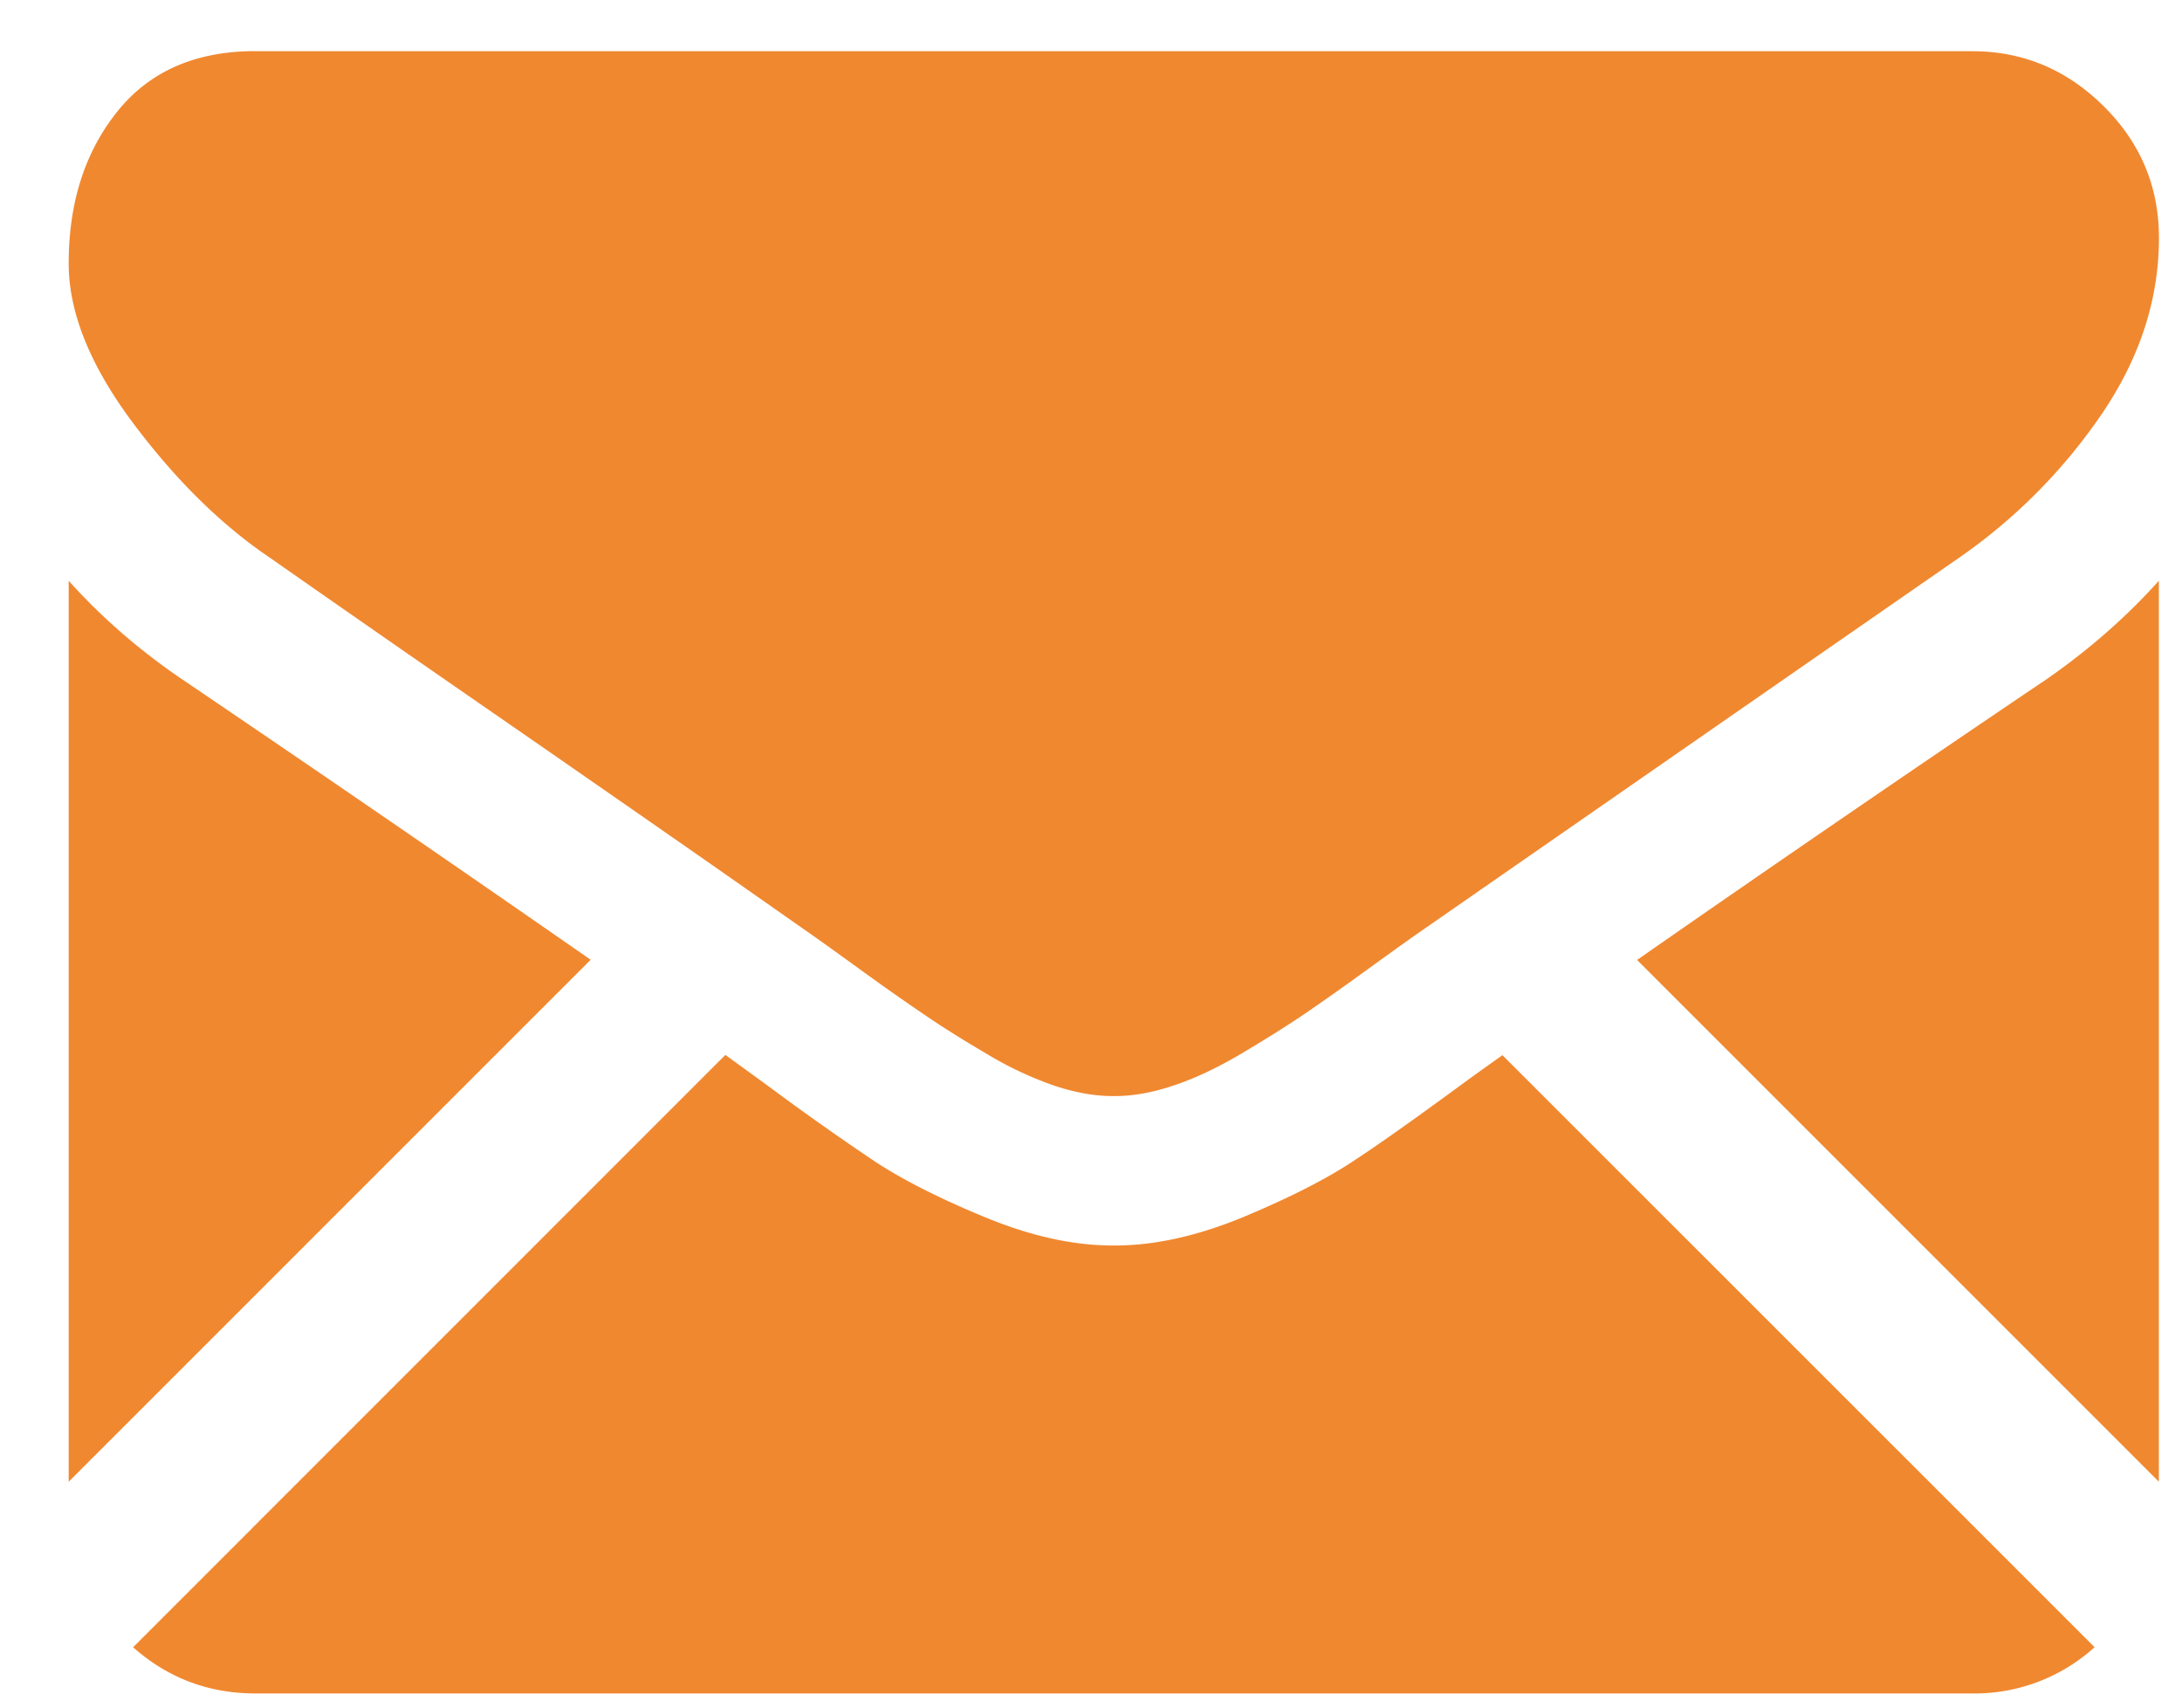 <svg width="23" height="18" viewBox="0 0 23 18" fill="none" xmlns="http://www.w3.org/2000/svg"><path fill-rule="evenodd" clip-rule="evenodd" d="M2.691.54H20.79c.532 0 .994.193 1.383.578.389.385.584.848.584 1.39 0 .647-.201 1.265-.602 1.855a5.847 5.847 0 0 1-1.5 1.513A11462.62 11462.62 0 0 0 14.9 9.87l-.184.131-.338.244a25.76 25.76 0 0 1-.664.468c-.177.118-.39.252-.64.4-.25.147-.486.258-.707.331-.221.074-.426.11-.614.11h-.025c-.188 0-.393-.036-.615-.11a3.73 3.73 0 0 1-.707-.332c-.25-.147-.463-.28-.639-.4a25.873 25.873 0 0 1-.664-.466l-.339-.245-.008-.006-.176-.125c-.343-.24-.758-.532-1.24-.868a814.7 814.7 0 0 0-1.98-1.375 529.215 529.215 0 0 1-2.521-1.752C2.33 5.53 1.85 5.058 1.4 4.456.95 3.853.724 3.294.724 2.777c0-.639.17-1.172.51-1.598.34-.426.826-.64 1.457-.64ZM.724 6.122c.36.401.775.758 1.242 1.07a424.743 424.743 0 0 1 4.26 2.925L.724 15.619V6.122Zm21.354 11.242a1.883 1.883 0 0 1-1.29.487H2.692c-.495 0-.924-.164-1.289-.487l6.243-6.244.431.313a28.9 28.9 0 0 0 1.137.805c.291.193.678.39 1.162.59.484.201.934.301 1.353.301h.024c.418 0 .869-.1 1.353-.3.483-.202.87-.398 1.161-.591.292-.192.67-.461 1.138-.805.137-.1.282-.204.432-.31l6.242 6.241Zm-.552-10.173a361.584 361.584 0 0 0-4.27 2.928l5.5 5.5V6.122c-.353.393-.762.75-1.23 1.07Z" fill="#F08830"/></svg>